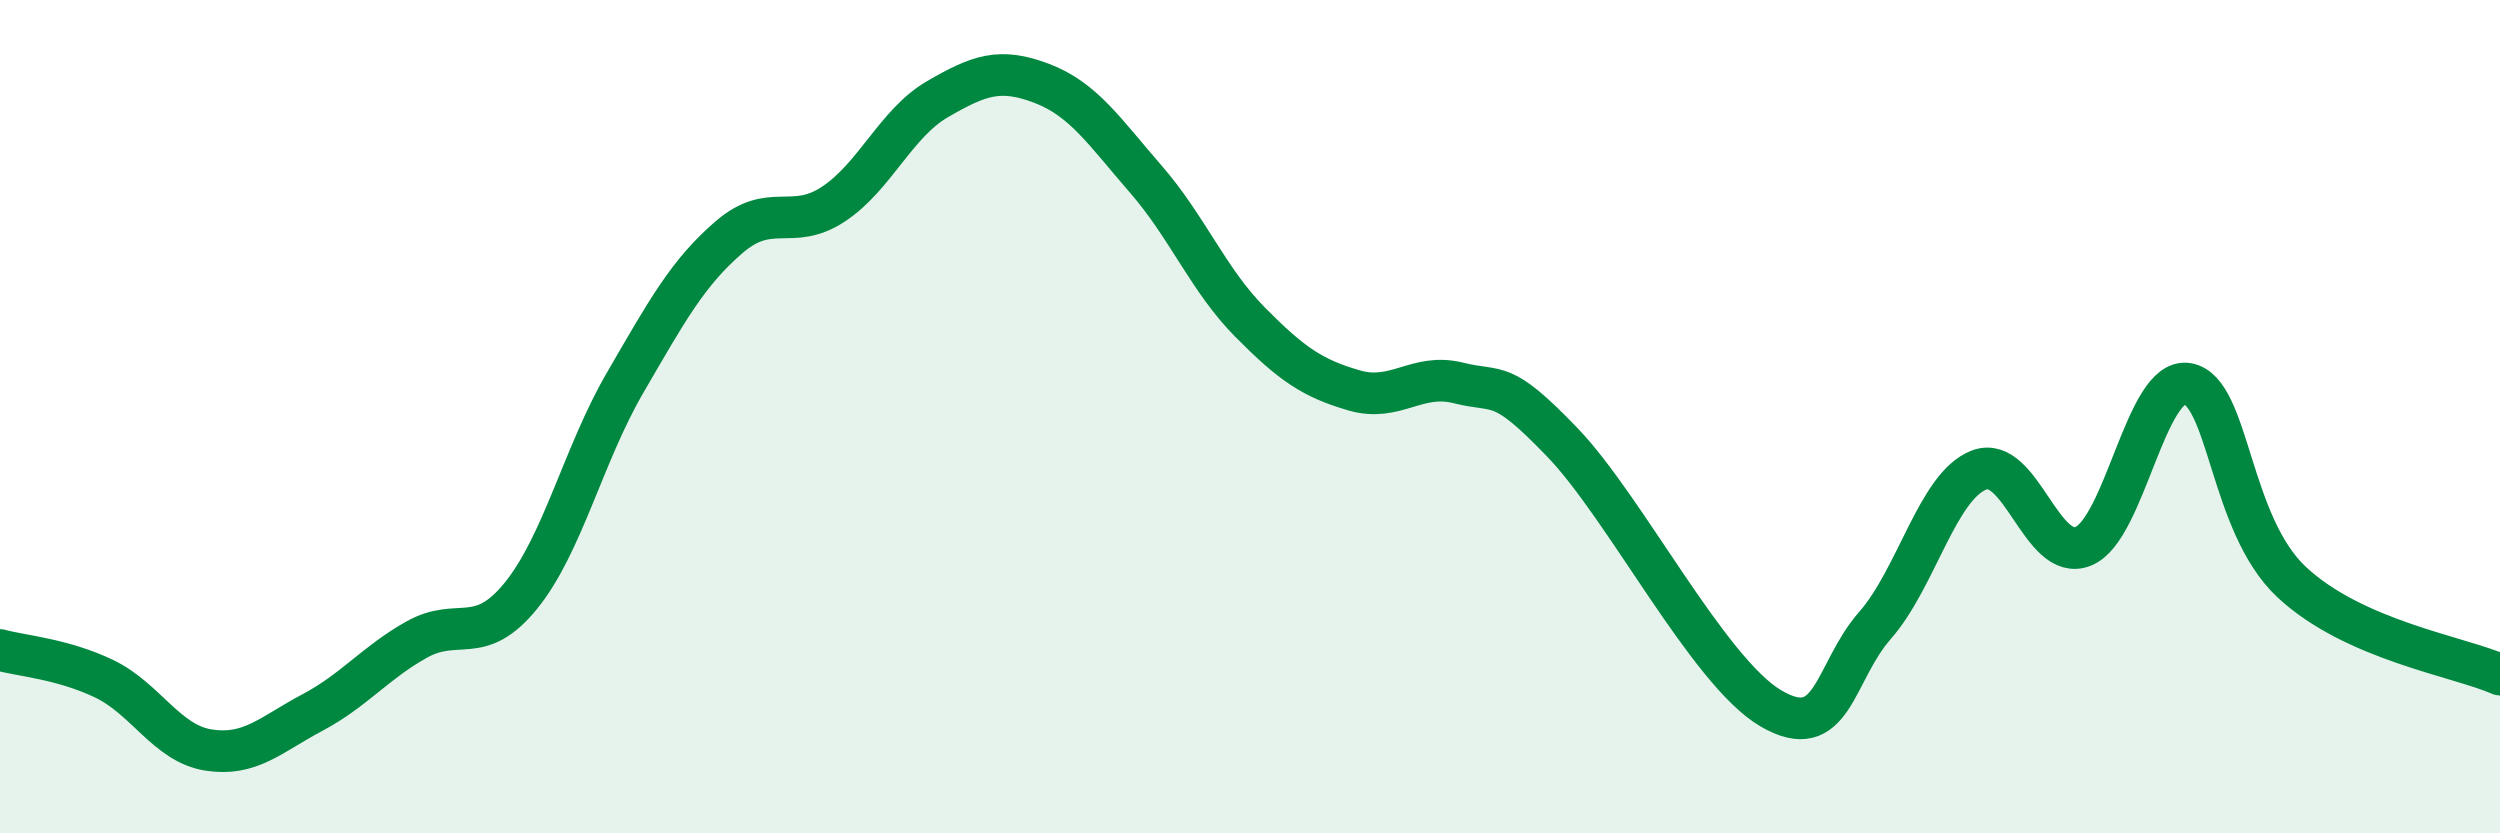 
    <svg width="60" height="20" viewBox="0 0 60 20" xmlns="http://www.w3.org/2000/svg">
      <path
        d="M 0,15.6 C 0.5,15.74 1.5,15.81 2.5,16.29 C 3.5,16.77 4,17.84 5,18 C 6,18.16 6.5,17.63 7.5,17.1 C 8.5,16.57 9,15.91 10,15.35 C 11,14.79 11.5,15.53 12.5,14.3 C 13.5,13.07 14,10.91 15,9.19 C 16,7.47 16.5,6.55 17.5,5.69 C 18.5,4.83 19,5.56 20,4.9 C 21,4.24 21.5,2.96 22.5,2.38 C 23.5,1.8 24,1.62 25,2 C 26,2.38 26.5,3.15 27.5,4.3 C 28.5,5.45 29,6.72 30,7.73 C 31,8.74 31.5,9.08 32.5,9.37 C 33.5,9.66 34,8.94 35,9.19 C 36,9.44 36,9.06 37.5,10.62 C 39,12.18 41,16.12 42.5,17 C 44,17.88 44,16.15 45,15.01 C 46,13.87 46.5,11.66 47.5,11.28 C 48.5,10.9 49,13.52 50,13.11 C 51,12.7 51.5,9.04 52.5,9.21 C 53.5,9.38 53.5,12.57 55,13.97 C 56.5,15.37 59,15.75 60,16.19L60 20L0 20Z"
        fill="#008740"
        opacity="0.1"
        stroke-linecap="round"
        stroke-linejoin="round"
      />
      <path
        d="M 0,15.6 C 0.5,15.74 1.5,15.81 2.5,16.29 C 3.5,16.77 4,17.84 5,18 C 6,18.16 6.5,17.63 7.5,17.1 C 8.5,16.57 9,15.91 10,15.35 C 11,14.79 11.5,15.53 12.5,14.3 C 13.5,13.07 14,10.91 15,9.19 C 16,7.47 16.5,6.55 17.5,5.69 C 18.5,4.83 19,5.56 20,4.9 C 21,4.24 21.5,2.96 22.5,2.38 C 23.5,1.8 24,1.62 25,2 C 26,2.38 26.5,3.15 27.5,4.3 C 28.5,5.45 29,6.72 30,7.73 C 31,8.74 31.5,9.08 32.5,9.37 C 33.5,9.66 34,8.94 35,9.19 C 36,9.44 36,9.06 37.5,10.62 C 39,12.18 41,16.12 42.5,17 C 44,17.88 44,16.15 45,15.01 C 46,13.87 46.5,11.66 47.5,11.28 C 48.5,10.9 49,13.52 50,13.11 C 51,12.7 51.5,9.04 52.5,9.21 C 53.5,9.38 53.5,12.57 55,13.97 C 56.5,15.37 59,15.75 60,16.19"
        stroke="#008740"
        stroke-width="1"
        fill="none"
        stroke-linecap="round"
        stroke-linejoin="round"
      />
    </svg>
  